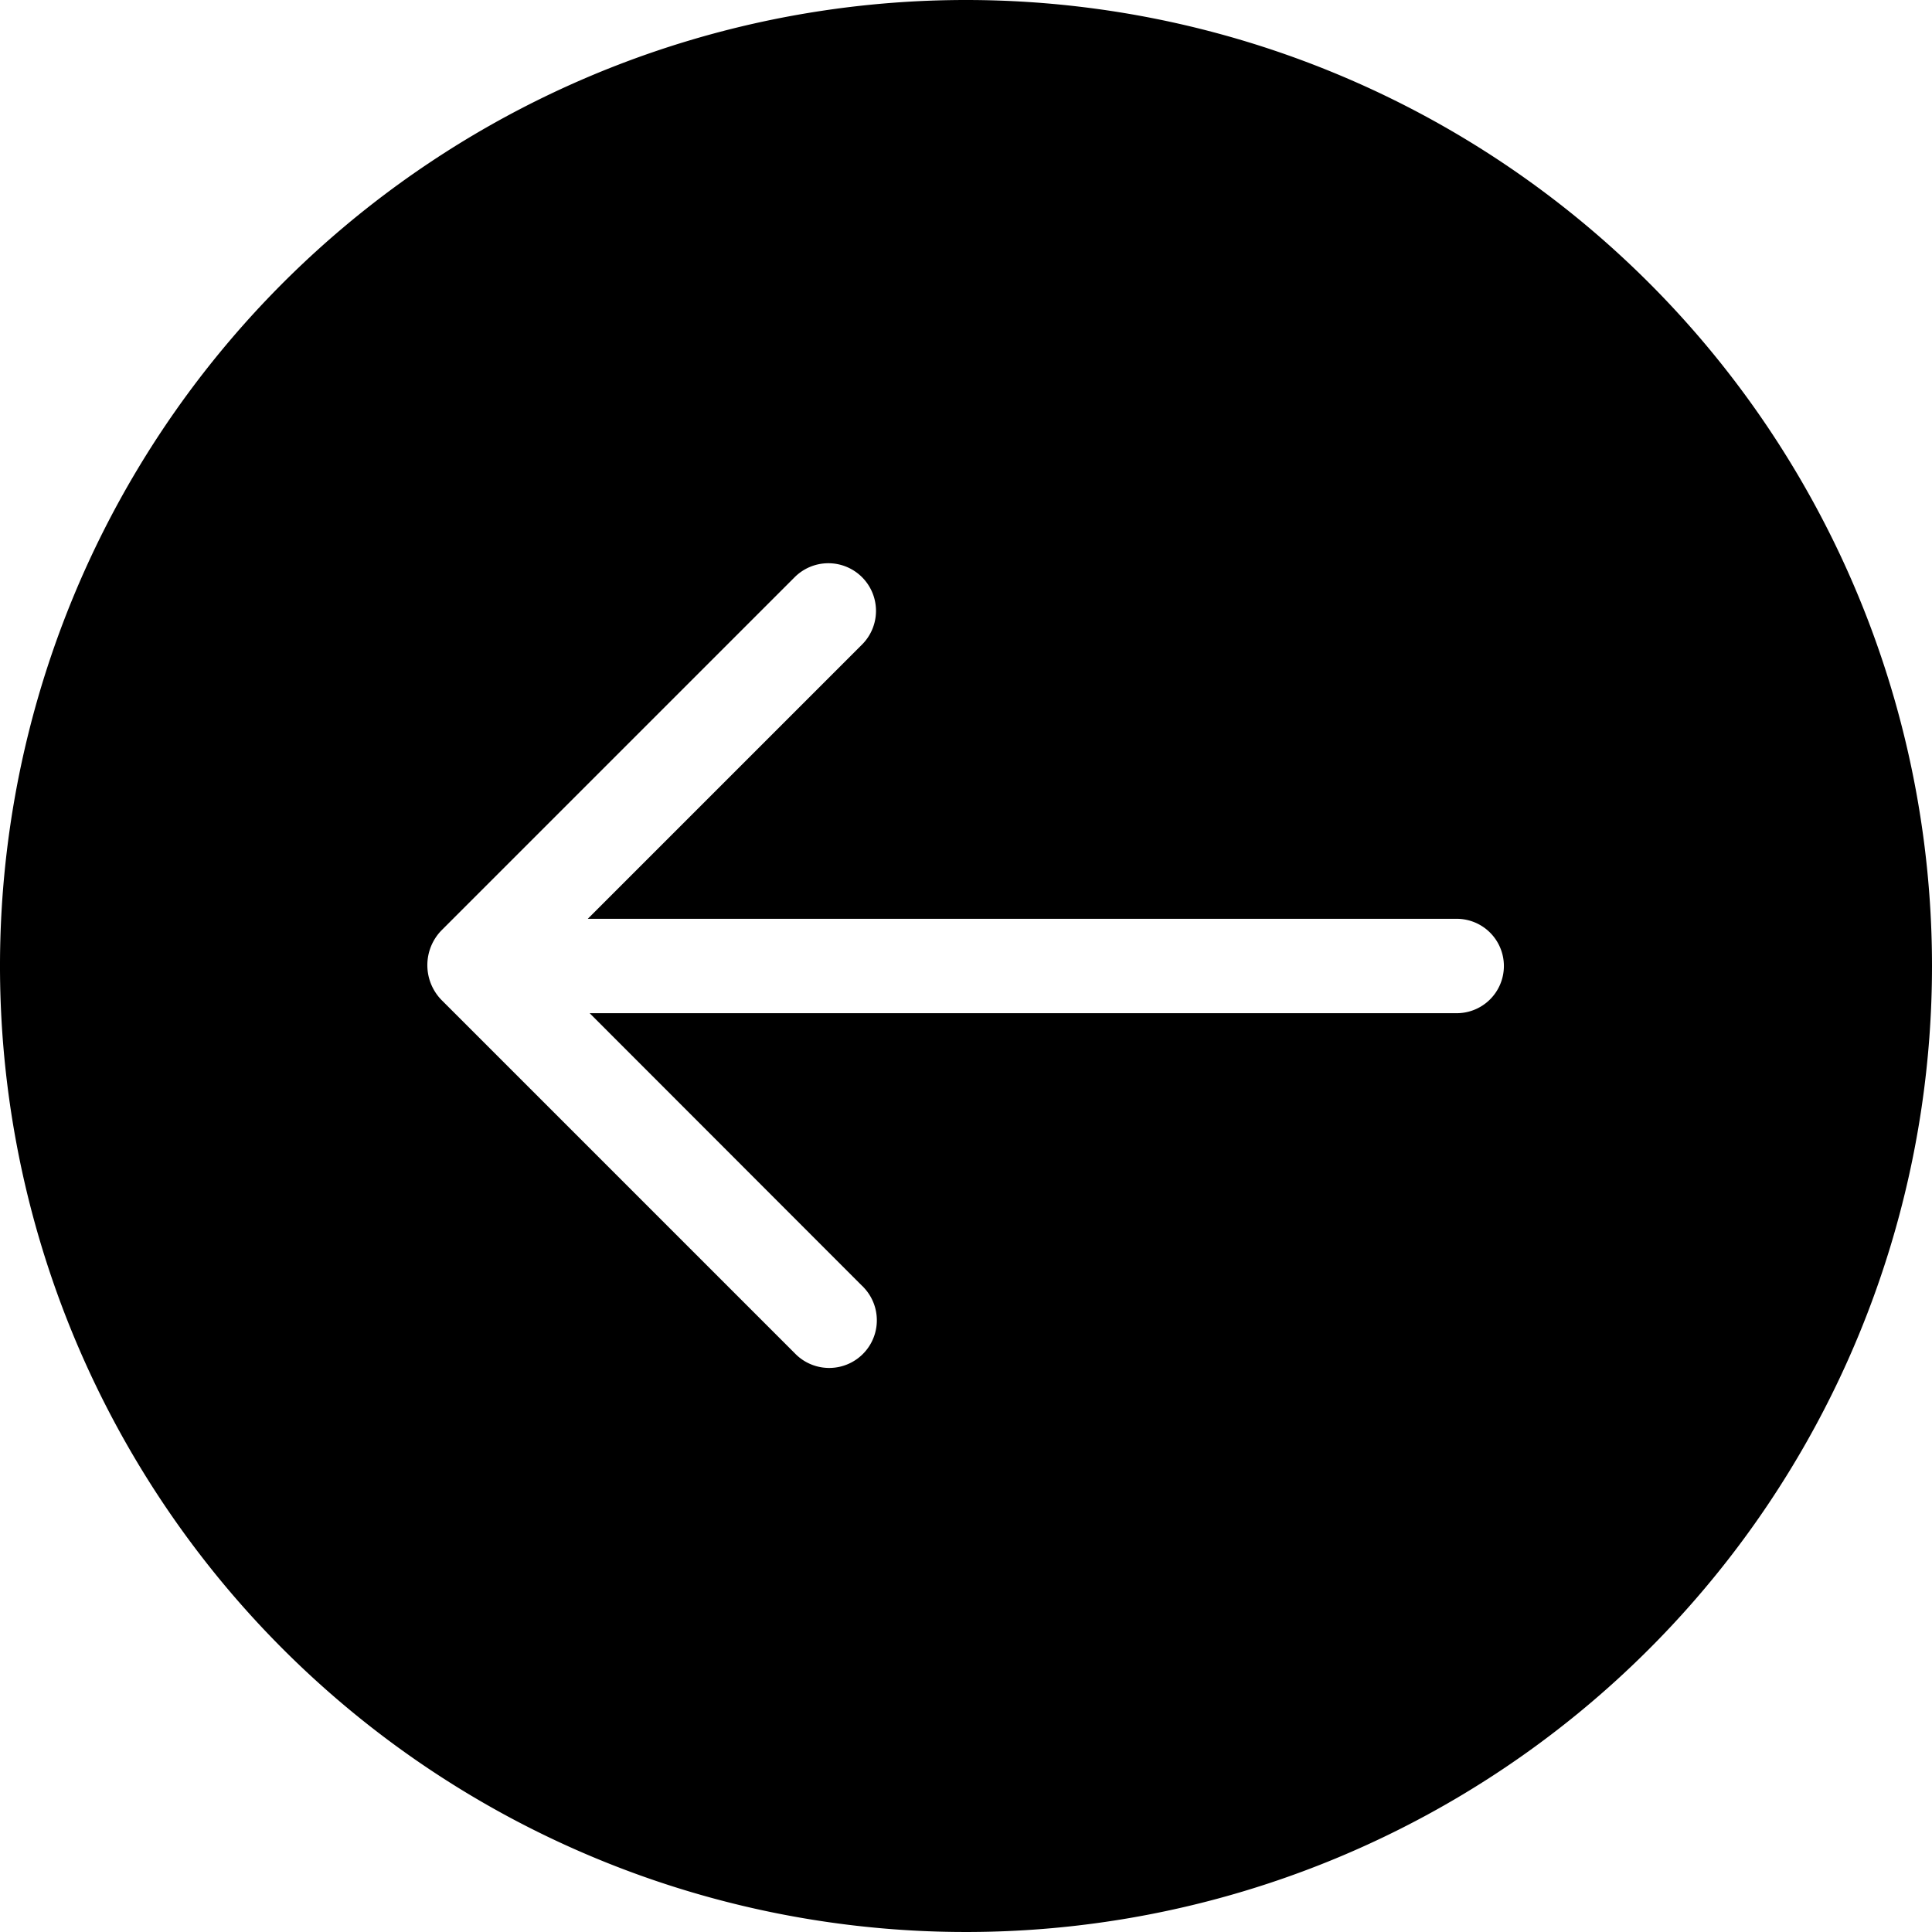 <svg id="Layer_1" data-name="Layer 1" xmlns="http://www.w3.org/2000/svg" viewBox="0 0 92.92 92.92"><path d="M50,4.72A46.46,46.46,0,1,0,96.46,51.18,46.46,46.46,0,0,0,50,4.72ZM75.87,51.18a2.27,2.27,0,0,1-2.27,2.27H31.9L45,66.56a.6.6,0,0,1,.08.08,2.29,2.29,0,1,1-3.32,3.16l-17-17a2.4,2.4,0,0,1,0-3.32l17-17A2.29,2.29,0,0,1,45,35.72L31.81,48.91H73.6a2.27,2.27,0,0,1,2.27,2.27Z" transform="translate(-3.54 -4.72)"/></svg>